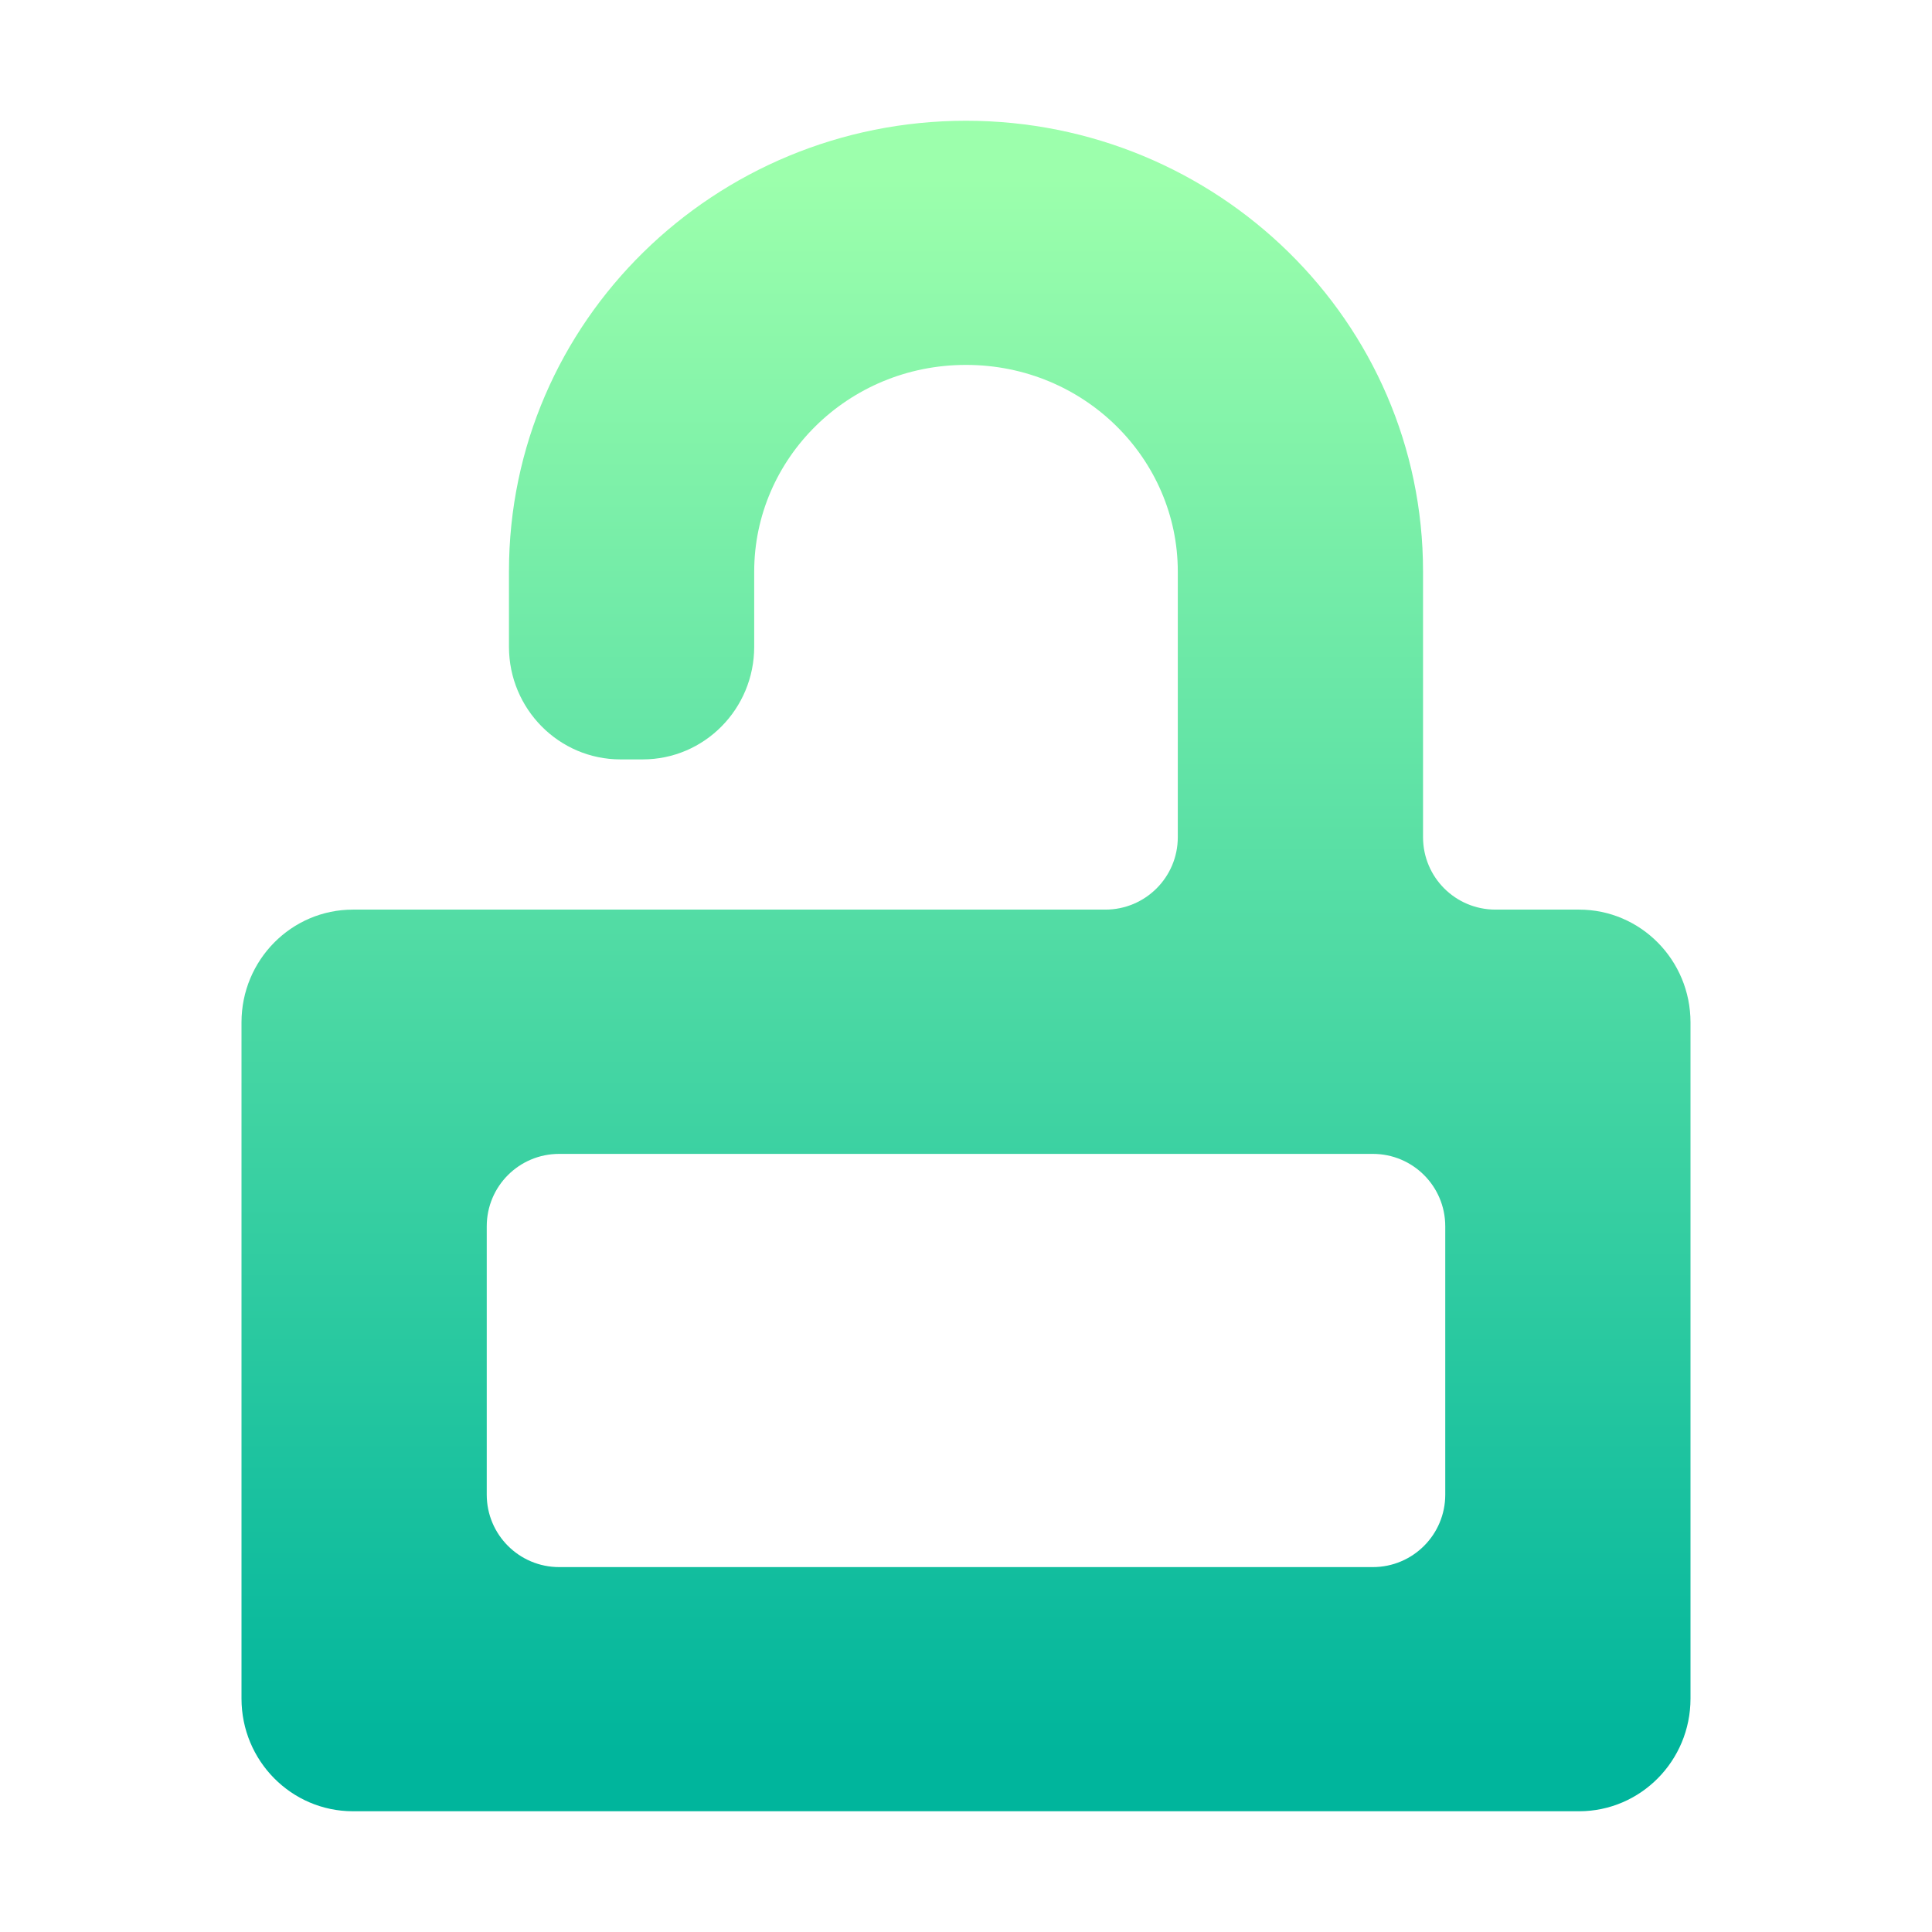<svg width="16" height="16" viewBox="0 0 16 16" fill="none" xmlns="http://www.w3.org/2000/svg">
<path fill-rule="evenodd" clip-rule="evenodd" d="M8 1C5.922 1 4.215 2.659 4.215 4.733V5.356C4.215 5.871 4.629 6.289 5.138 6.289H5.323C5.833 6.289 6.246 5.871 6.246 5.356V4.733C6.246 3.801 7.019 3.022 8 3.022C8.981 3.022 9.754 3.801 9.754 4.733V6.933C9.754 7.265 9.485 7.533 9.154 7.533H2.923C2.413 7.533 2 7.951 2 8.467V14.067C2 14.582 2.413 15 2.923 15H13.077C13.587 15 14 14.582 14 14.067V8.467C14 7.951 13.587 7.533 13.077 7.533H12.385C12.053 7.533 11.785 7.265 11.785 6.933V4.733C11.785 2.659 10.078 1 8 1ZM4.631 12.978C4.299 12.978 4.031 12.709 4.031 12.378V10.156C4.031 9.824 4.299 9.556 4.631 9.556H11.369C11.701 9.556 11.969 9.824 11.969 10.156V12.378C11.969 12.709 11.701 12.978 11.369 12.978H4.631Z" fill="url(#paint0_linear_448_589)"/>
<defs>
<linearGradient id="paint0_linear_448_589" x1="8" y1="14.533" x2="8" y2="1.467" gradientUnits="userSpaceOnUse">
<stop stop-color="#00B59C"/>
<stop offset="1" stop-color="#9CFFAC"/>
</linearGradient>
</defs>
</svg>
